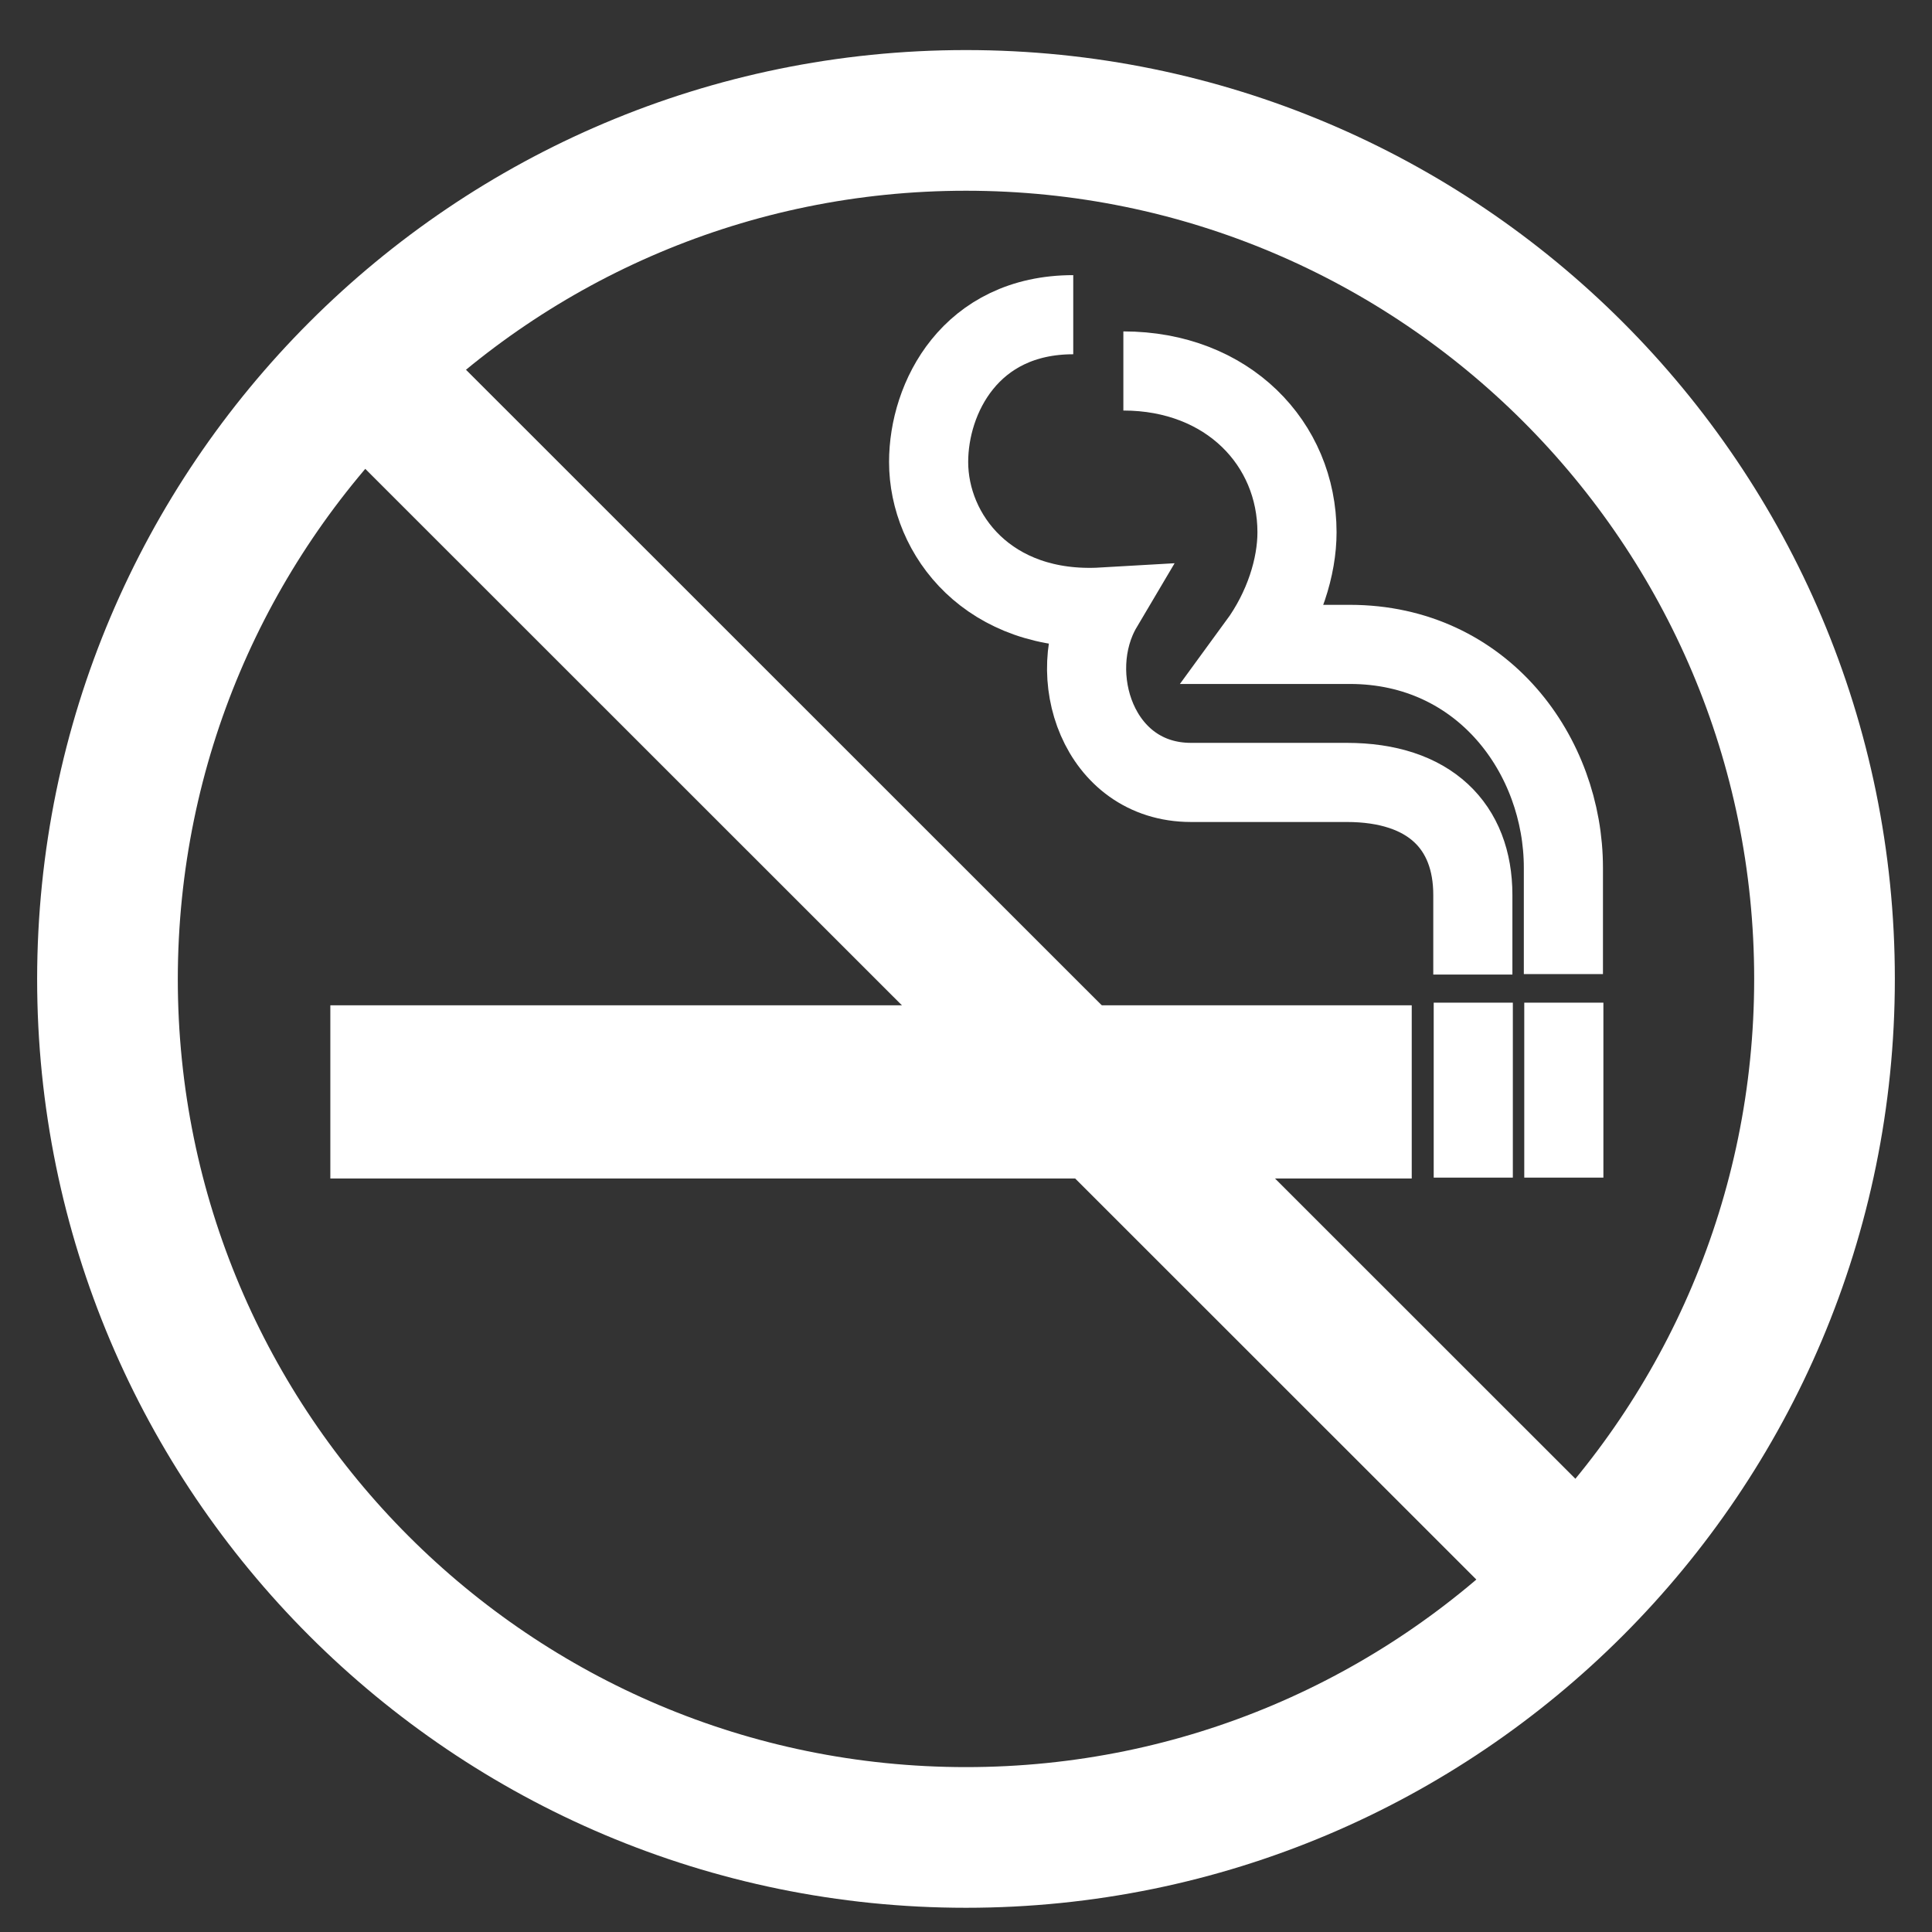 <?xml version="1.0" encoding="utf-8"?>
<!-- Generator: Adobe Illustrator 24.2.0, SVG Export Plug-In . SVG Version: 6.00 Build 0)  -->
<svg version="1.1"
	 id="Layer_1" xmlns:cc="http://creativecommons.org/ns#" xmlns:dc="http://purl.org/dc/elements/1.1/" xmlns:inkscape="http://www.inkscape.org/namespaces/inkscape" xmlns:rdf="http://www.w3.org/1999/02/22-rdf-syntax-ns#" xmlns:sodipodi="http://sodipodi.sourceforge.net/DTD/sodipodi-0.dtd" xmlns:svg="http://www.w3.org/2000/svg"
	 xmlns="http://www.w3.org/2000/svg" xmlns:xlink="http://www.w3.org/1999/xlink" x="0px" y="0px" viewBox="0 0 439.5 439.5"
	 style="enable-background:new 0 0 439.5 439.5;" xml:space="preserve">
<rect x="0" y="0" width="439.5" height="439.5" fill="#333333" stroke="none"/>
<style type="text/css">
	.st0{fill:#FFFFFF;}
	.st1{fill:none;stroke:#FFFFFF;stroke-width:18;stroke-miterlimit:10;}
	.st2{fill:none;stroke:#FFFFFF;stroke-width:32;stroke-miterlimit:10;}
</style>
<defs>
	
		<inkscape:perspective  id="perspective55" inkscape:persp3d-origin="250 : 166.66667 : 1" inkscape:vp_x="0 : 250 : 1" inkscape:vp_y="0 : 1000 : 0" inkscape:vp_z="500 : 250 : 1" sodipodi:type="inkscape:persp3d">
		</inkscape:perspective>
</defs>
<sodipodi:namedview  bordercolor="#666666" borderopacity="1" gridtolerance="10" guidetolerance="10" id="namedview49" inkscape:current-layer="Layer_1" inkscape:cx="219.747" inkscape:cy="221.158" inkscape:pageopacity="0" inkscape:pageshadow="2" inkscape:window-height="750" inkscape:window-maximized="1" inkscape:window-width="1280" inkscape:window-x="-8" inkscape:window-y="-8" inkscape:zoom="0.472" objecttolerance="10" pagecolor="#ffffff" showgrid="false">
	</sodipodi:namedview>
<g id="g5" transform="translate(-30.253,-31.61)">
	<g id="g7">
		<g id="g9">
			<g id="g11">
				<rect id="rect13" x="105.4" y="260.3" class="st0" width="246" height="39.4"/>
			</g>
			<g id="g15">
				<g id="g17">
					<path id="path19" class="st1" d="M274.4,103.2c-23.4,0-32.9,18.9-32.9,33.5c0,16.6,13.7,34.5,39.6,33
						c-9,15.2-1.1,39.9,20.1,39.9c0.1,0,35.4,0,35.4,0c18.9,0,28.7,10,28.7,25.6v18.1"/>
				</g>
				<g id="g21">
					<path id="path23" class="st1" d="M285.8,116c23.7,0,39.5,16.5,39.5,36.7c0,7.8-2.9,17.3-8.9,25.5h20.9
						c30.4,0,48.6,25.4,48.6,50.8v24.2"/>
				</g>
				<g id="g25">
					<line id="line27" class="st1" x1="365.4" y1="259.7" x2="365.4" y2="299.5"/>
				</g>
				<g id="g29">
					<line id="line31" class="st1" x1="386" y1="259.7" x2="386" y2="299.5"/>
				</g>
			</g>
		</g>
	</g>
	<g id="g37">
		<line id="line39" class="st2" x1="393.4" y1="395.4" x2="110.1" y2="112.2"/>
		<g id="g41">
			<path id="path43" class="st2" d="M250,449.6c-107.8,0-195.3-87.4-195.3-195.3C54.8,146.4,142.2,59,250,59
				c107.8,0,195.3,87.4,195.3,195.3C445.3,362.1,357.9,449.6,250,449.6z"/>
			<path id="path45" class="st2" d="M250,254.3"/>
		</g>
		<line id="line47" class="st2" x1="392.9" y1="395.1" x2="109.6" y2="111.9"/>
	</g>
</g>
</svg>
